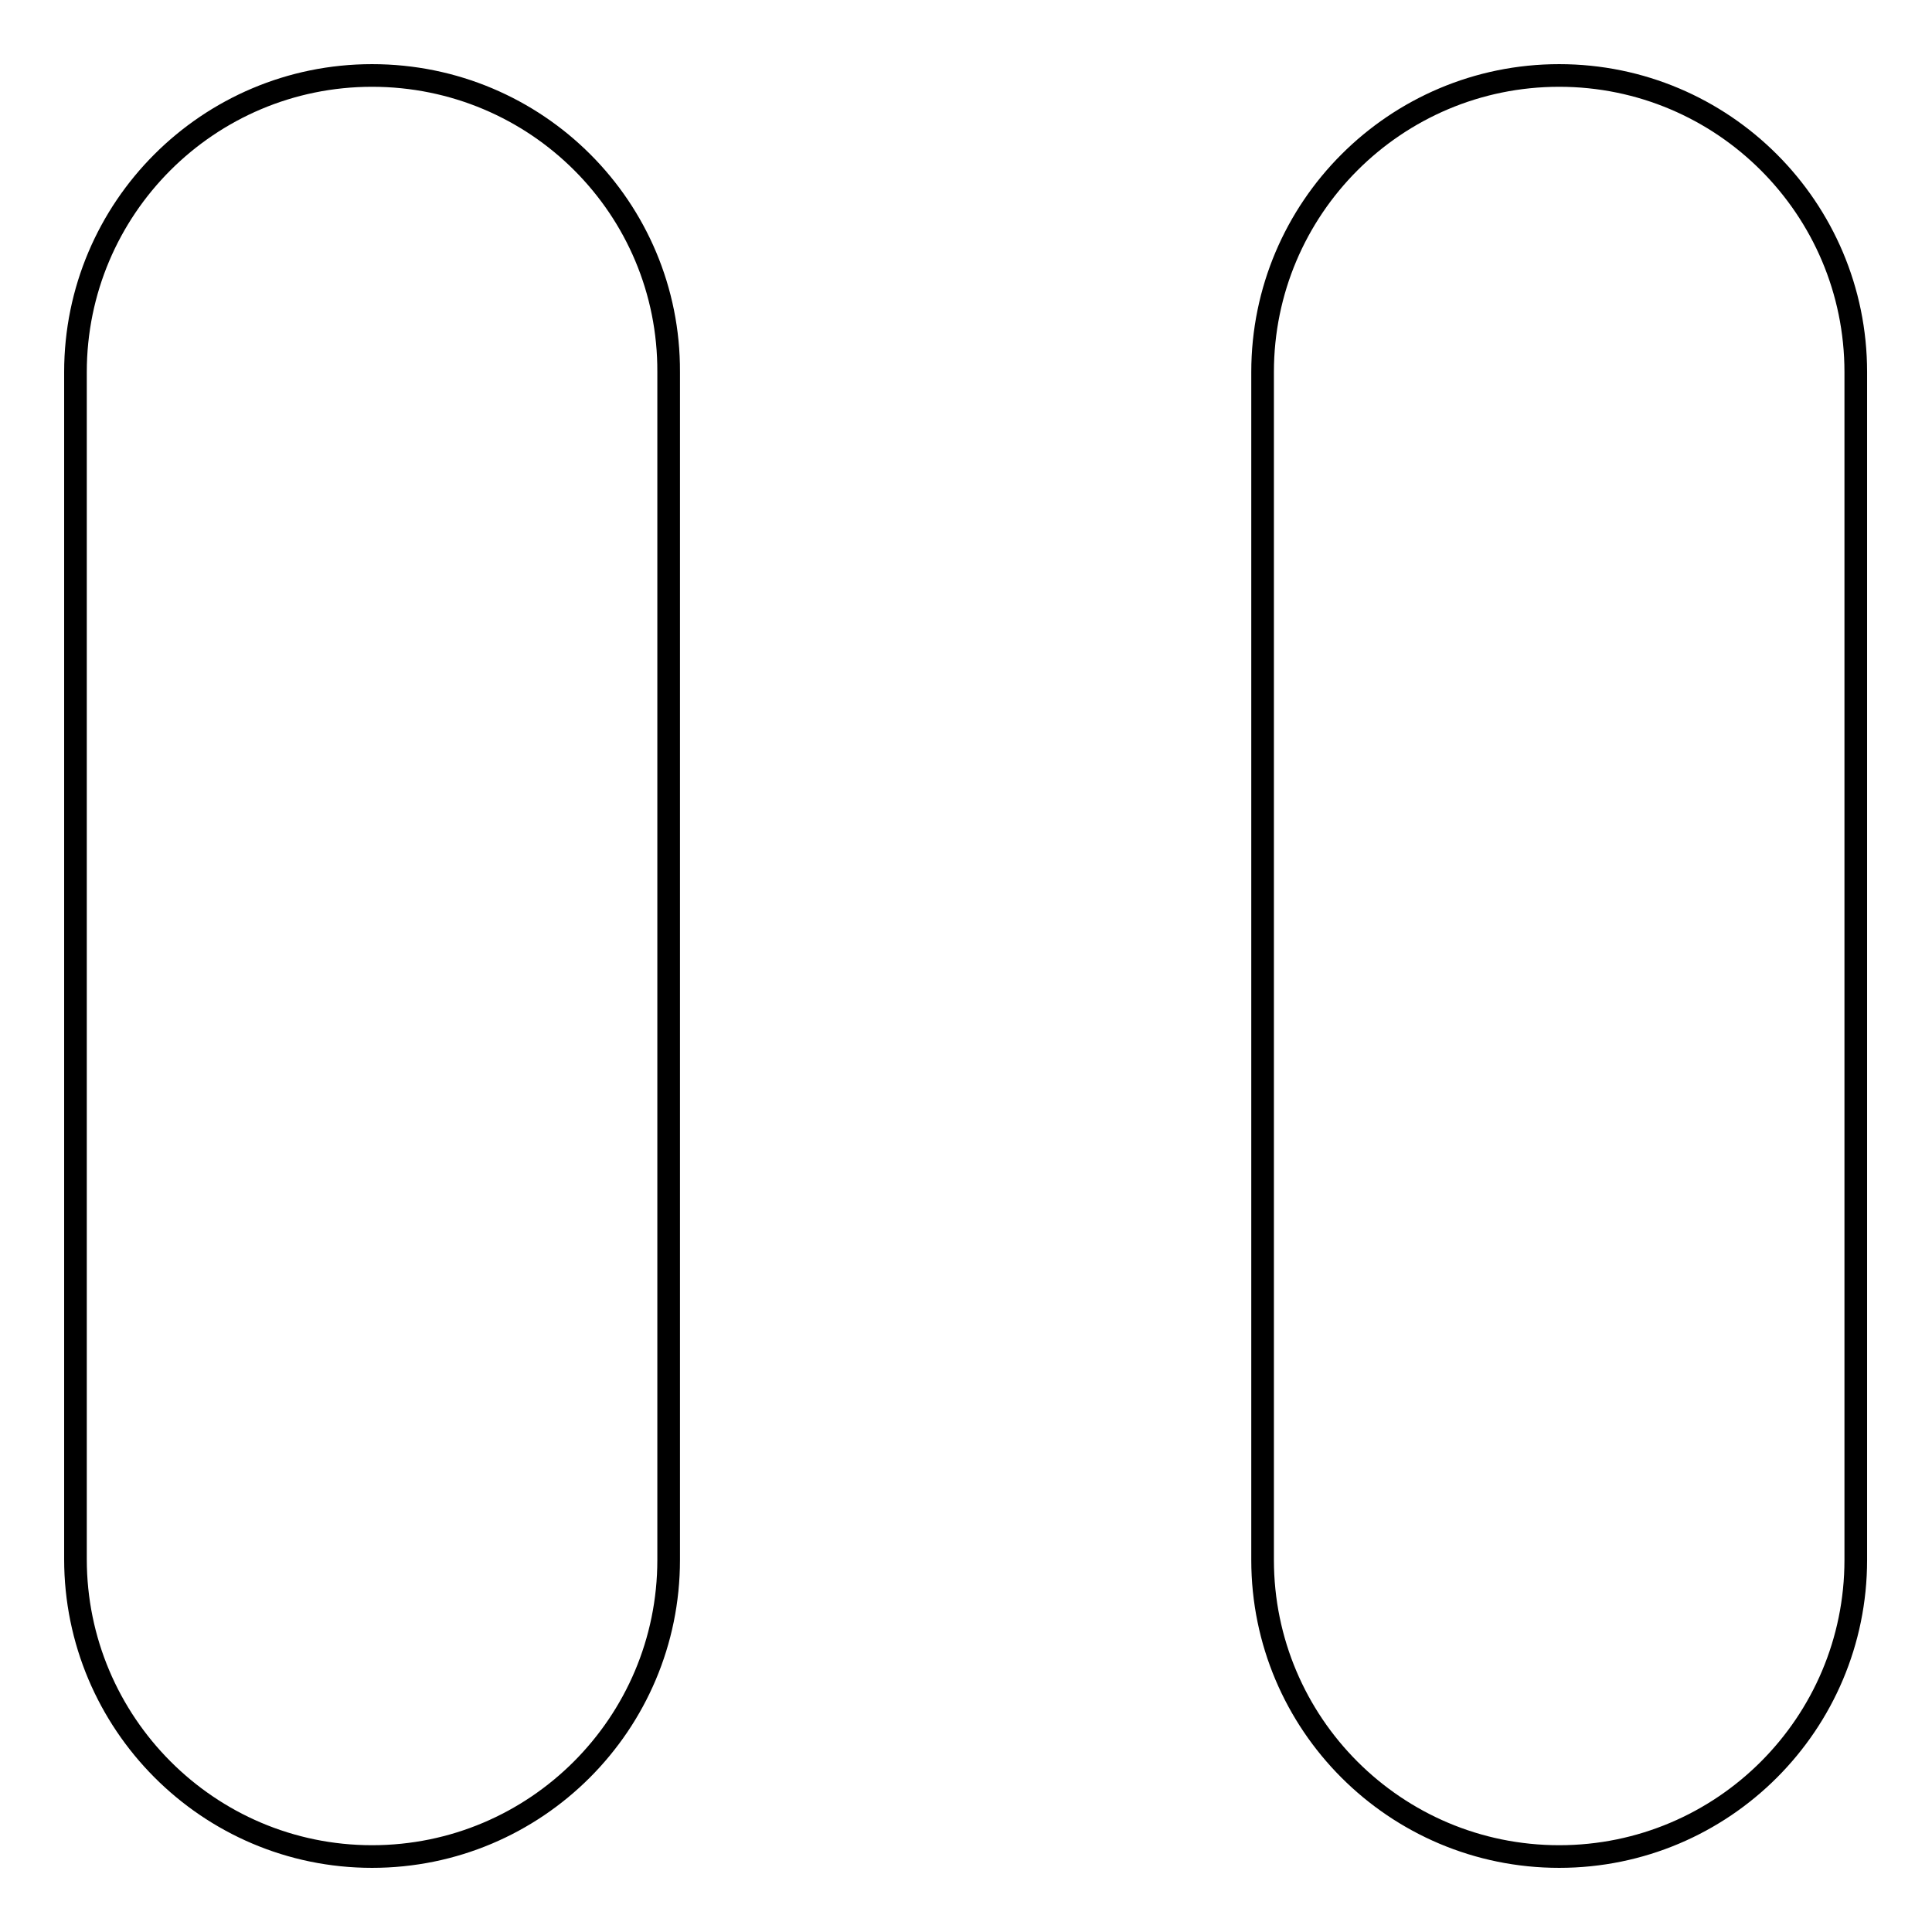 <?xml version="1.0" encoding="utf-8"?>
<!-- Svg Vector Icons : http://www.onlinewebfonts.com/icon -->
<!DOCTYPE svg PUBLIC "-//W3C//DTD SVG 1.1//EN" "http://www.w3.org/Graphics/SVG/1.1/DTD/svg11.dtd">
<svg version="1.1" xmlns="http://www.w3.org/2000/svg" xmlns:xlink="http://www.w3.org/1999/xlink" x="0px" y="0px" viewBox="0 0 256 256" enable-background="new 0 0 256 256" xml:space="preserve">
<g><g><path stroke-width="3" fill-opacity="0" stroke="#000000"  d="M49.3,10C27.6,10,10,27.6,10,49.3v157.3c0,21.7,17.6,39.4,39.3,39.4c21.7,0,39.3-17.6,39.3-39.3V49.3C88.7,27.6,71.1,10,49.3,10z M167.3,206.7c0,21.7,17.6,39.3,39.3,39.3c21.7,0,39.3-17.6,39.3-39.3V49.3c0-21.7-17.6-39.3-39.3-39.3c-21.7,0-39.3,17.6-39.3,39.3L167.3,206.7L167.3,206.7z"/></g></g>
</svg>